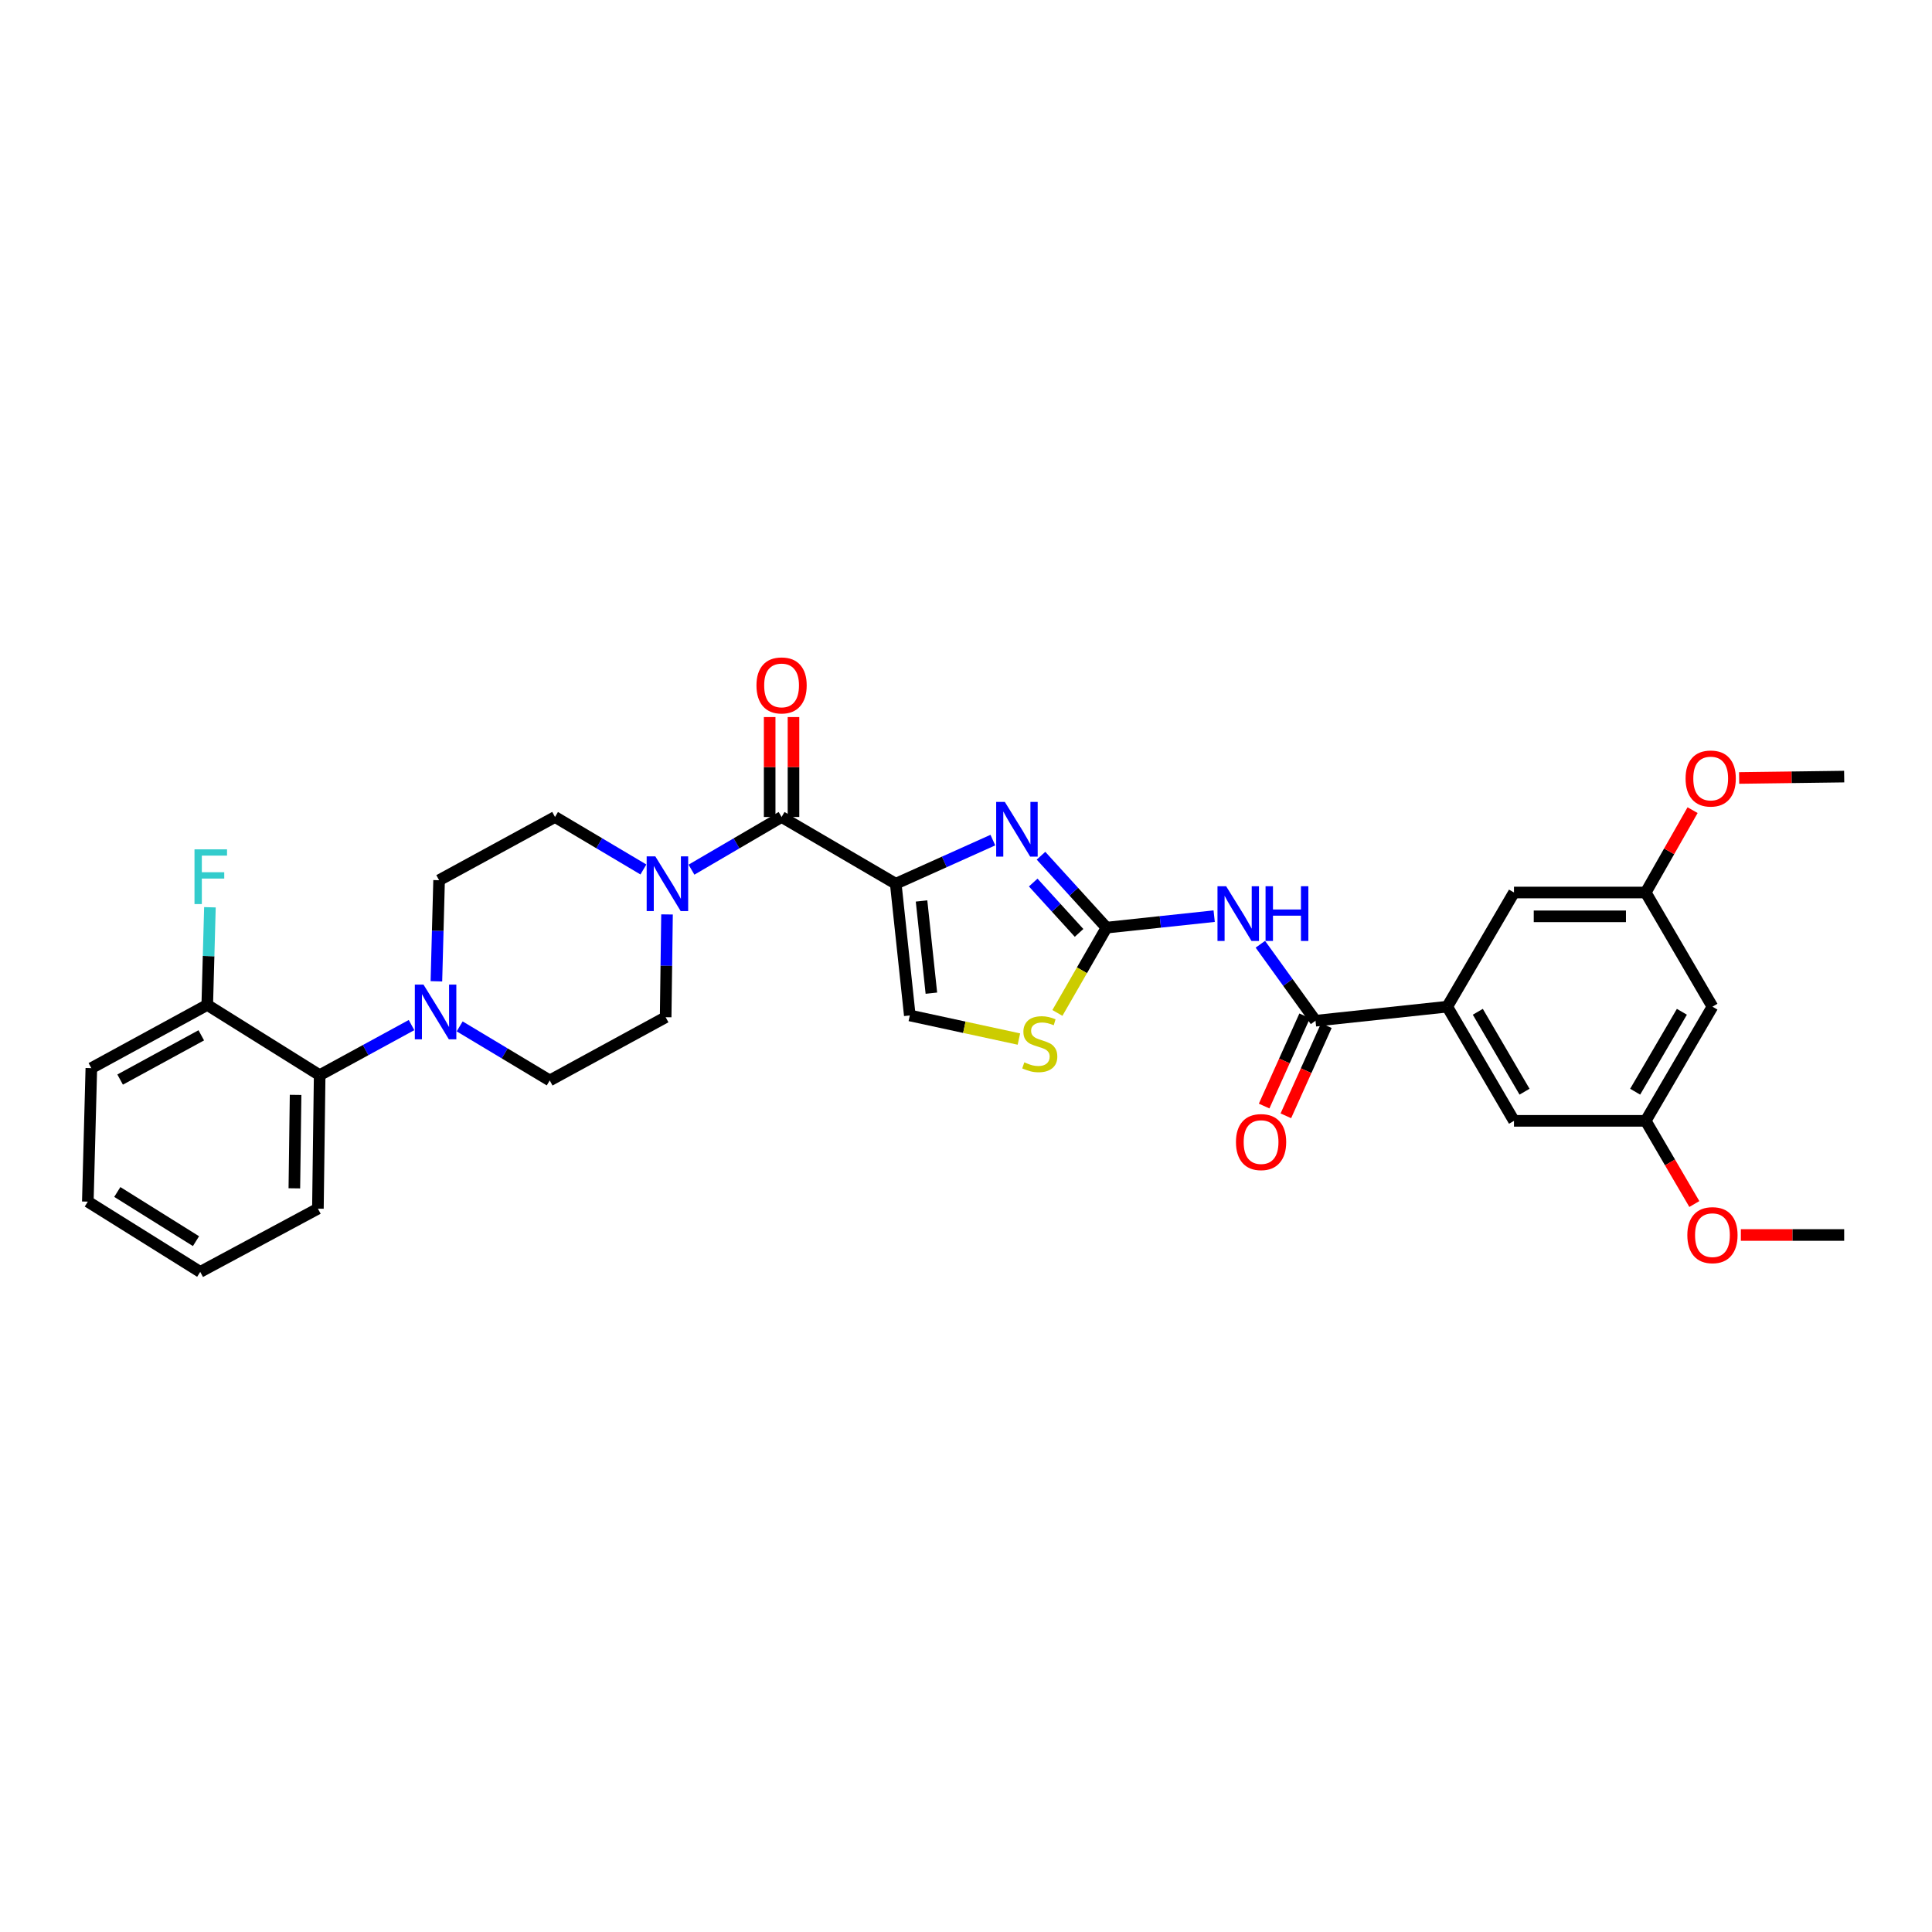 <?xml version='1.0' encoding='iso-8859-1'?>
<svg version='1.1' baseProfile='full'
              xmlns='http://www.w3.org/2000/svg'
                      xmlns:rdkit='http://www.rdkit.org/xml'
                      xmlns:xlink='http://www.w3.org/1999/xlink'
                  xml:space='preserve'
width='1000px' height='1000px' viewBox='0 0 1000 1000'>
<!-- END OF HEADER -->
<rect style='opacity:1.0;fill:#FFFFFF;stroke:none' width='1000' height='1000' x='0' y='0'> </rect>
<path class='bond-0' d='M 345.246,473.308 L 344.895,499.909' style='fill:none;fill-rule:evenodd;stroke:#0000FF;stroke-width:6px;stroke-linecap:butt;stroke-linejoin:miter;stroke-opacity:1' />
<path class='bond-0' d='M 344.895,499.909 L 344.544,526.509' style='fill:none;fill-rule:evenodd;stroke:#000000;stroke-width:6px;stroke-linecap:butt;stroke-linejoin:miter;stroke-opacity:1' />
<path class='bond-1' d='M 357.906,450.141 L 381.225,436.507' style='fill:none;fill-rule:evenodd;stroke:#0000FF;stroke-width:6px;stroke-linecap:butt;stroke-linejoin:miter;stroke-opacity:1' />
<path class='bond-1' d='M 381.225,436.507 L 404.543,422.874' style='fill:none;fill-rule:evenodd;stroke:#000000;stroke-width:6px;stroke-linecap:butt;stroke-linejoin:miter;stroke-opacity:1' />
<path class='bond-2' d='M 333.024,450.04 L 310.148,436.457' style='fill:none;fill-rule:evenodd;stroke:#0000FF;stroke-width:6px;stroke-linecap:butt;stroke-linejoin:miter;stroke-opacity:1' />
<path class='bond-2' d='M 310.148,436.457 L 287.271,422.874' style='fill:none;fill-rule:evenodd;stroke:#000000;stroke-width:6px;stroke-linecap:butt;stroke-linejoin:miter;stroke-opacity:1' />
<path class='bond-3' d='M 410.707,422.874 L 410.707,397.014' style='fill:none;fill-rule:evenodd;stroke:#000000;stroke-width:6px;stroke-linecap:butt;stroke-linejoin:miter;stroke-opacity:1' />
<path class='bond-3' d='M 410.707,397.014 L 410.707,371.155' style='fill:none;fill-rule:evenodd;stroke:#FF0000;stroke-width:6px;stroke-linecap:butt;stroke-linejoin:miter;stroke-opacity:1' />
<path class='bond-3' d='M 398.379,422.874 L 398.379,397.014' style='fill:none;fill-rule:evenodd;stroke:#000000;stroke-width:6px;stroke-linecap:butt;stroke-linejoin:miter;stroke-opacity:1' />
<path class='bond-3' d='M 398.379,397.014 L 398.379,371.155' style='fill:none;fill-rule:evenodd;stroke:#FF0000;stroke-width:6px;stroke-linecap:butt;stroke-linejoin:miter;stroke-opacity:1' />
<path class='bond-4' d='M 404.543,422.874 L 463.638,457.421' style='fill:none;fill-rule:evenodd;stroke:#000000;stroke-width:6px;stroke-linecap:butt;stroke-linejoin:miter;stroke-opacity:1' />
<path class='bond-5' d='M 213.009,530.573 L 189.234,543.54' style='fill:none;fill-rule:evenodd;stroke:#0000FF;stroke-width:6px;stroke-linecap:butt;stroke-linejoin:miter;stroke-opacity:1' />
<path class='bond-5' d='M 189.234,543.54 L 165.459,556.508' style='fill:none;fill-rule:evenodd;stroke:#000000;stroke-width:6px;stroke-linecap:butt;stroke-linejoin:miter;stroke-opacity:1' />
<path class='bond-6' d='M 225.88,507.918 L 226.576,481.758' style='fill:none;fill-rule:evenodd;stroke:#0000FF;stroke-width:6px;stroke-linecap:butt;stroke-linejoin:miter;stroke-opacity:1' />
<path class='bond-6' d='M 226.576,481.758 L 227.273,455.599' style='fill:none;fill-rule:evenodd;stroke:#000000;stroke-width:6px;stroke-linecap:butt;stroke-linejoin:miter;stroke-opacity:1' />
<path class='bond-7' d='M 237.92,531.26 L 261.233,545.247' style='fill:none;fill-rule:evenodd;stroke:#0000FF;stroke-width:6px;stroke-linecap:butt;stroke-linejoin:miter;stroke-opacity:1' />
<path class='bond-7' d='M 261.233,545.247 L 284.546,559.234' style='fill:none;fill-rule:evenodd;stroke:#000000;stroke-width:6px;stroke-linecap:butt;stroke-linejoin:miter;stroke-opacity:1' />
<path class='bond-8' d='M 165.459,556.508 L 164.548,625.603' style='fill:none;fill-rule:evenodd;stroke:#000000;stroke-width:6px;stroke-linecap:butt;stroke-linejoin:miter;stroke-opacity:1' />
<path class='bond-8' d='M 152.995,566.71 L 152.357,615.076' style='fill:none;fill-rule:evenodd;stroke:#000000;stroke-width:6px;stroke-linecap:butt;stroke-linejoin:miter;stroke-opacity:1' />
<path class='bond-9' d='M 165.459,556.508 L 107.275,520.146' style='fill:none;fill-rule:evenodd;stroke:#000000;stroke-width:6px;stroke-linecap:butt;stroke-linejoin:miter;stroke-opacity:1' />
<path class='bond-10' d='M 572.725,480.147 L 600.589,477.174' style='fill:none;fill-rule:evenodd;stroke:#000000;stroke-width:6px;stroke-linecap:butt;stroke-linejoin:miter;stroke-opacity:1' />
<path class='bond-10' d='M 600.589,477.174 L 628.454,474.201' style='fill:none;fill-rule:evenodd;stroke:#0000FF;stroke-width:6px;stroke-linecap:butt;stroke-linejoin:miter;stroke-opacity:1' />
<path class='bond-11' d='M 572.725,480.147 L 555.774,461.534' style='fill:none;fill-rule:evenodd;stroke:#000000;stroke-width:6px;stroke-linecap:butt;stroke-linejoin:miter;stroke-opacity:1' />
<path class='bond-11' d='M 555.774,461.534 L 538.824,442.921' style='fill:none;fill-rule:evenodd;stroke:#0000FF;stroke-width:6px;stroke-linecap:butt;stroke-linejoin:miter;stroke-opacity:1' />
<path class='bond-11' d='M 558.524,482.864 L 546.659,469.834' style='fill:none;fill-rule:evenodd;stroke:#000000;stroke-width:6px;stroke-linecap:butt;stroke-linejoin:miter;stroke-opacity:1' />
<path class='bond-11' d='M 546.659,469.834 L 534.794,456.805' style='fill:none;fill-rule:evenodd;stroke:#0000FF;stroke-width:6px;stroke-linecap:butt;stroke-linejoin:miter;stroke-opacity:1' />
<path class='bond-12' d='M 572.725,480.147 L 560.017,502.221' style='fill:none;fill-rule:evenodd;stroke:#000000;stroke-width:6px;stroke-linecap:butt;stroke-linejoin:miter;stroke-opacity:1' />
<path class='bond-12' d='M 560.017,502.221 L 547.309,524.295' style='fill:none;fill-rule:evenodd;stroke:#CCCC00;stroke-width:6px;stroke-linecap:butt;stroke-linejoin:miter;stroke-opacity:1' />
<path class='bond-13' d='M 652.354,488.742 L 666.631,508.536' style='fill:none;fill-rule:evenodd;stroke:#0000FF;stroke-width:6px;stroke-linecap:butt;stroke-linejoin:miter;stroke-opacity:1' />
<path class='bond-13' d='M 666.631,508.536 L 680.907,528.331' style='fill:none;fill-rule:evenodd;stroke:#000000;stroke-width:6px;stroke-linecap:butt;stroke-linejoin:miter;stroke-opacity:1' />
<path class='bond-14' d='M 513.903,434.835 L 488.771,446.128' style='fill:none;fill-rule:evenodd;stroke:#0000FF;stroke-width:6px;stroke-linecap:butt;stroke-linejoin:miter;stroke-opacity:1' />
<path class='bond-14' d='M 488.771,446.128 L 463.638,457.421' style='fill:none;fill-rule:evenodd;stroke:#000000;stroke-width:6px;stroke-linecap:butt;stroke-linejoin:miter;stroke-opacity:1' />
<path class='bond-15' d='M 463.638,457.421 L 470.912,525.598' style='fill:none;fill-rule:evenodd;stroke:#000000;stroke-width:6px;stroke-linecap:butt;stroke-linejoin:miter;stroke-opacity:1' />
<path class='bond-15' d='M 476.988,466.34 L 482.079,514.063' style='fill:none;fill-rule:evenodd;stroke:#000000;stroke-width:6px;stroke-linecap:butt;stroke-linejoin:miter;stroke-opacity:1' />
<path class='bond-16' d='M 470.912,525.598 L 499.148,531.704' style='fill:none;fill-rule:evenodd;stroke:#000000;stroke-width:6px;stroke-linecap:butt;stroke-linejoin:miter;stroke-opacity:1' />
<path class='bond-16' d='M 499.148,531.704 L 527.383,537.81' style='fill:none;fill-rule:evenodd;stroke:#CCCC00;stroke-width:6px;stroke-linecap:butt;stroke-linejoin:miter;stroke-opacity:1' />
<path class='bond-17' d='M 680.907,528.331 L 749.091,521.057' style='fill:none;fill-rule:evenodd;stroke:#000000;stroke-width:6px;stroke-linecap:butt;stroke-linejoin:miter;stroke-opacity:1' />
<path class='bond-18' d='M 675.284,525.805 L 664.798,549.147' style='fill:none;fill-rule:evenodd;stroke:#000000;stroke-width:6px;stroke-linecap:butt;stroke-linejoin:miter;stroke-opacity:1' />
<path class='bond-18' d='M 664.798,549.147 L 654.312,572.49' style='fill:none;fill-rule:evenodd;stroke:#FF0000;stroke-width:6px;stroke-linecap:butt;stroke-linejoin:miter;stroke-opacity:1' />
<path class='bond-18' d='M 686.53,530.857 L 676.044,554.199' style='fill:none;fill-rule:evenodd;stroke:#000000;stroke-width:6px;stroke-linecap:butt;stroke-linejoin:miter;stroke-opacity:1' />
<path class='bond-18' d='M 676.044,554.199 L 665.558,577.542' style='fill:none;fill-rule:evenodd;stroke:#FF0000;stroke-width:6px;stroke-linecap:butt;stroke-linejoin:miter;stroke-opacity:1' />
<path class='bond-19' d='M 749.091,521.057 L 783.638,461.962' style='fill:none;fill-rule:evenodd;stroke:#000000;stroke-width:6px;stroke-linecap:butt;stroke-linejoin:miter;stroke-opacity:1' />
<path class='bond-20' d='M 749.091,521.057 L 783.638,580.145' style='fill:none;fill-rule:evenodd;stroke:#000000;stroke-width:6px;stroke-linecap:butt;stroke-linejoin:miter;stroke-opacity:1' />
<path class='bond-20' d='M 764.916,523.697 L 789.099,565.059' style='fill:none;fill-rule:evenodd;stroke:#000000;stroke-width:6px;stroke-linecap:butt;stroke-linejoin:miter;stroke-opacity:1' />
<path class='bond-21' d='M 851.815,461.962 L 783.638,461.962' style='fill:none;fill-rule:evenodd;stroke:#000000;stroke-width:6px;stroke-linecap:butt;stroke-linejoin:miter;stroke-opacity:1' />
<path class='bond-21' d='M 841.588,474.291 L 793.865,474.291' style='fill:none;fill-rule:evenodd;stroke:#000000;stroke-width:6px;stroke-linecap:butt;stroke-linejoin:miter;stroke-opacity:1' />
<path class='bond-22' d='M 851.815,461.962 L 886.362,521.057' style='fill:none;fill-rule:evenodd;stroke:#000000;stroke-width:6px;stroke-linecap:butt;stroke-linejoin:miter;stroke-opacity:1' />
<path class='bond-23' d='M 851.815,461.962 L 863.948,440.648' style='fill:none;fill-rule:evenodd;stroke:#000000;stroke-width:6px;stroke-linecap:butt;stroke-linejoin:miter;stroke-opacity:1' />
<path class='bond-23' d='M 863.948,440.648 L 876.081,419.334' style='fill:none;fill-rule:evenodd;stroke:#FF0000;stroke-width:6px;stroke-linecap:butt;stroke-linejoin:miter;stroke-opacity:1' />
<path class='bond-24' d='M 783.638,580.145 L 851.815,580.145' style='fill:none;fill-rule:evenodd;stroke:#000000;stroke-width:6px;stroke-linecap:butt;stroke-linejoin:miter;stroke-opacity:1' />
<path class='bond-25' d='M 851.815,580.145 L 886.362,521.057' style='fill:none;fill-rule:evenodd;stroke:#000000;stroke-width:6px;stroke-linecap:butt;stroke-linejoin:miter;stroke-opacity:1' />
<path class='bond-25' d='M 846.354,565.059 L 870.537,523.697' style='fill:none;fill-rule:evenodd;stroke:#000000;stroke-width:6px;stroke-linecap:butt;stroke-linejoin:miter;stroke-opacity:1' />
<path class='bond-26' d='M 851.815,580.145 L 864.402,601.673' style='fill:none;fill-rule:evenodd;stroke:#000000;stroke-width:6px;stroke-linecap:butt;stroke-linejoin:miter;stroke-opacity:1' />
<path class='bond-26' d='M 864.402,601.673 L 876.989,623.201' style='fill:none;fill-rule:evenodd;stroke:#FF0000;stroke-width:6px;stroke-linecap:butt;stroke-linejoin:miter;stroke-opacity:1' />
<path class='bond-27' d='M 900.178,402.68 L 927.362,402.322' style='fill:none;fill-rule:evenodd;stroke:#FF0000;stroke-width:6px;stroke-linecap:butt;stroke-linejoin:miter;stroke-opacity:1' />
<path class='bond-27' d='M 927.362,402.322 L 954.545,401.963' style='fill:none;fill-rule:evenodd;stroke:#000000;stroke-width:6px;stroke-linecap:butt;stroke-linejoin:miter;stroke-opacity:1' />
<path class='bond-28' d='M 901.067,639.232 L 927.806,639.232' style='fill:none;fill-rule:evenodd;stroke:#FF0000;stroke-width:6px;stroke-linecap:butt;stroke-linejoin:miter;stroke-opacity:1' />
<path class='bond-28' d='M 927.806,639.232 L 954.545,639.232' style='fill:none;fill-rule:evenodd;stroke:#000000;stroke-width:6px;stroke-linecap:butt;stroke-linejoin:miter;stroke-opacity:1' />
<path class='bond-29' d='M 164.548,625.603 L 103.638,658.328' style='fill:none;fill-rule:evenodd;stroke:#000000;stroke-width:6px;stroke-linecap:butt;stroke-linejoin:miter;stroke-opacity:1' />
<path class='bond-30' d='M 227.273,455.599 L 287.271,422.874' style='fill:none;fill-rule:evenodd;stroke:#000000;stroke-width:6px;stroke-linecap:butt;stroke-linejoin:miter;stroke-opacity:1' />
<path class='bond-31' d='M 284.546,559.234 L 344.544,526.509' style='fill:none;fill-rule:evenodd;stroke:#000000;stroke-width:6px;stroke-linecap:butt;stroke-linejoin:miter;stroke-opacity:1' />
<path class='bond-32' d='M 107.275,520.146 L 47.276,552.871' style='fill:none;fill-rule:evenodd;stroke:#000000;stroke-width:6px;stroke-linecap:butt;stroke-linejoin:miter;stroke-opacity:1' />
<path class='bond-32' d='M 104.179,535.878 L 62.18,558.786' style='fill:none;fill-rule:evenodd;stroke:#000000;stroke-width:6px;stroke-linecap:butt;stroke-linejoin:miter;stroke-opacity:1' />
<path class='bond-33' d='M 107.275,520.146 L 107.966,494.875' style='fill:none;fill-rule:evenodd;stroke:#000000;stroke-width:6px;stroke-linecap:butt;stroke-linejoin:miter;stroke-opacity:1' />
<path class='bond-33' d='M 107.966,494.875 L 108.658,469.604' style='fill:none;fill-rule:evenodd;stroke:#33CCCC;stroke-width:6px;stroke-linecap:butt;stroke-linejoin:miter;stroke-opacity:1' />
<path class='bond-34' d='M 103.638,658.328 L 45.455,621.966' style='fill:none;fill-rule:evenodd;stroke:#000000;stroke-width:6px;stroke-linecap:butt;stroke-linejoin:miter;stroke-opacity:1' />
<path class='bond-34' d='M 101.444,642.419 L 60.716,616.965' style='fill:none;fill-rule:evenodd;stroke:#000000;stroke-width:6px;stroke-linecap:butt;stroke-linejoin:miter;stroke-opacity:1' />
<path class='bond-35' d='M 47.276,552.871 L 45.455,621.966' style='fill:none;fill-rule:evenodd;stroke:#000000;stroke-width:6px;stroke-linecap:butt;stroke-linejoin:miter;stroke-opacity:1' />
<path  class='atom-0' d='M 339.195 443.261
L 348.475 458.261
Q 349.395 459.741, 350.875 462.421
Q 352.355 465.101, 352.435 465.261
L 352.435 443.261
L 356.195 443.261
L 356.195 471.581
L 352.315 471.581
L 342.355 455.181
Q 341.195 453.261, 339.955 451.061
Q 338.755 448.861, 338.395 448.181
L 338.395 471.581
L 334.715 471.581
L 334.715 443.261
L 339.195 443.261
' fill='#0000FF'/>
<path  class='atom-2' d='M 219.198 509.623
L 228.478 524.623
Q 229.398 526.103, 230.878 528.783
Q 232.358 531.463, 232.438 531.623
L 232.438 509.623
L 236.198 509.623
L 236.198 537.943
L 232.318 537.943
L 222.358 521.543
Q 221.198 519.623, 219.958 517.423
Q 218.758 515.223, 218.398 514.543
L 218.398 537.943
L 214.718 537.943
L 214.718 509.623
L 219.198 509.623
' fill='#0000FF'/>
<path  class='atom-3' d='M 391.543 354.77
Q 391.543 347.97, 394.903 344.17
Q 398.263 340.37, 404.543 340.37
Q 410.823 340.37, 414.183 344.17
Q 417.543 347.97, 417.543 354.77
Q 417.543 361.65, 414.143 365.57
Q 410.743 369.45, 404.543 369.45
Q 398.303 369.45, 394.903 365.57
Q 391.543 361.69, 391.543 354.77
M 404.543 366.25
Q 408.863 366.25, 411.183 363.37
Q 413.543 360.45, 413.543 354.77
Q 413.543 349.21, 411.183 346.41
Q 408.863 343.57, 404.543 343.57
Q 400.223 343.57, 397.863 346.37
Q 395.543 349.17, 395.543 354.77
Q 395.543 360.49, 397.863 363.37
Q 400.223 366.25, 404.543 366.25
' fill='#FF0000'/>
<path  class='atom-6' d='M 634.648 458.713
L 643.928 473.713
Q 644.848 475.193, 646.328 477.873
Q 647.808 480.553, 647.888 480.713
L 647.888 458.713
L 651.648 458.713
L 651.648 487.033
L 647.768 487.033
L 637.808 470.633
Q 636.648 468.713, 635.408 466.513
Q 634.208 464.313, 633.848 463.633
L 633.848 487.033
L 630.168 487.033
L 630.168 458.713
L 634.648 458.713
' fill='#0000FF'/>
<path  class='atom-6' d='M 655.048 458.713
L 658.888 458.713
L 658.888 470.753
L 673.368 470.753
L 673.368 458.713
L 677.208 458.713
L 677.208 487.033
L 673.368 487.033
L 673.368 473.953
L 658.888 473.953
L 658.888 487.033
L 655.048 487.033
L 655.048 458.713
' fill='#0000FF'/>
<path  class='atom-7' d='M 520.102 415.077
L 529.382 430.077
Q 530.302 431.557, 531.782 434.237
Q 533.262 436.917, 533.342 437.077
L 533.342 415.077
L 537.102 415.077
L 537.102 443.397
L 533.222 443.397
L 523.262 426.997
Q 522.102 425.077, 520.862 422.877
Q 519.662 420.677, 519.302 419.997
L 519.302 443.397
L 515.622 443.397
L 515.622 415.077
L 520.102 415.077
' fill='#0000FF'/>
<path  class='atom-10' d='M 530.184 549.865
Q 530.504 549.985, 531.824 550.545
Q 533.144 551.105, 534.584 551.465
Q 536.064 551.785, 537.504 551.785
Q 540.184 551.785, 541.744 550.505
Q 543.304 549.185, 543.304 546.905
Q 543.304 545.345, 542.504 544.385
Q 541.744 543.425, 540.544 542.905
Q 539.344 542.385, 537.344 541.785
Q 534.824 541.025, 533.304 540.305
Q 531.824 539.585, 530.744 538.065
Q 529.704 536.545, 529.704 533.985
Q 529.704 530.425, 532.104 528.225
Q 534.544 526.025, 539.344 526.025
Q 542.624 526.025, 546.344 527.585
L 545.424 530.665
Q 542.024 529.265, 539.464 529.265
Q 536.704 529.265, 535.184 530.425
Q 533.664 531.545, 533.704 533.505
Q 533.704 535.025, 534.464 535.945
Q 535.264 536.865, 536.384 537.385
Q 537.544 537.905, 539.464 538.505
Q 542.024 539.305, 543.544 540.105
Q 545.064 540.905, 546.144 542.545
Q 547.264 544.145, 547.264 546.905
Q 547.264 550.825, 544.624 552.945
Q 542.024 555.025, 537.664 555.025
Q 535.144 555.025, 533.224 554.465
Q 531.344 553.945, 529.104 553.025
L 530.184 549.865
' fill='#CCCC00'/>
<path  class='atom-13' d='M 639.73 591.135
Q 639.73 584.335, 643.09 580.535
Q 646.45 576.735, 652.73 576.735
Q 659.01 576.735, 662.37 580.535
Q 665.73 584.335, 665.73 591.135
Q 665.73 598.015, 662.33 601.935
Q 658.93 605.815, 652.73 605.815
Q 646.49 605.815, 643.09 601.935
Q 639.73 598.055, 639.73 591.135
M 652.73 602.615
Q 657.05 602.615, 659.37 599.735
Q 661.73 596.815, 661.73 591.135
Q 661.73 585.575, 659.37 582.775
Q 657.05 579.935, 652.73 579.935
Q 648.41 579.935, 646.05 582.735
Q 643.73 585.535, 643.73 591.135
Q 643.73 596.855, 646.05 599.735
Q 648.41 602.615, 652.73 602.615
' fill='#FF0000'/>
<path  class='atom-19' d='M 872.451 402.954
Q 872.451 396.154, 875.811 392.354
Q 879.171 388.554, 885.451 388.554
Q 891.731 388.554, 895.091 392.354
Q 898.451 396.154, 898.451 402.954
Q 898.451 409.834, 895.051 413.754
Q 891.651 417.634, 885.451 417.634
Q 879.211 417.634, 875.811 413.754
Q 872.451 409.874, 872.451 402.954
M 885.451 414.434
Q 889.771 414.434, 892.091 411.554
Q 894.451 408.634, 894.451 402.954
Q 894.451 397.394, 892.091 394.594
Q 889.771 391.754, 885.451 391.754
Q 881.131 391.754, 878.771 394.554
Q 876.451 397.354, 876.451 402.954
Q 876.451 408.674, 878.771 411.554
Q 881.131 414.434, 885.451 414.434
' fill='#FF0000'/>
<path  class='atom-21' d='M 873.362 639.312
Q 873.362 632.512, 876.722 628.712
Q 880.082 624.912, 886.362 624.912
Q 892.642 624.912, 896.002 628.712
Q 899.362 632.512, 899.362 639.312
Q 899.362 646.192, 895.962 650.112
Q 892.562 653.992, 886.362 653.992
Q 880.122 653.992, 876.722 650.112
Q 873.362 646.232, 873.362 639.312
M 886.362 650.792
Q 890.682 650.792, 893.002 647.912
Q 895.362 644.992, 895.362 639.312
Q 895.362 633.752, 893.002 630.952
Q 890.682 628.112, 886.362 628.112
Q 882.042 628.112, 879.682 630.912
Q 877.362 633.712, 877.362 639.312
Q 877.362 645.032, 879.682 647.912
Q 882.042 650.792, 886.362 650.792
' fill='#FF0000'/>
<path  class='atom-32' d='M 100.67 439.624
L 117.51 439.624
L 117.51 442.864
L 104.47 442.864
L 104.47 451.464
L 116.07 451.464
L 116.07 454.744
L 104.47 454.744
L 104.47 467.944
L 100.67 467.944
L 100.67 439.624
' fill='#33CCCC'/>
</svg>
